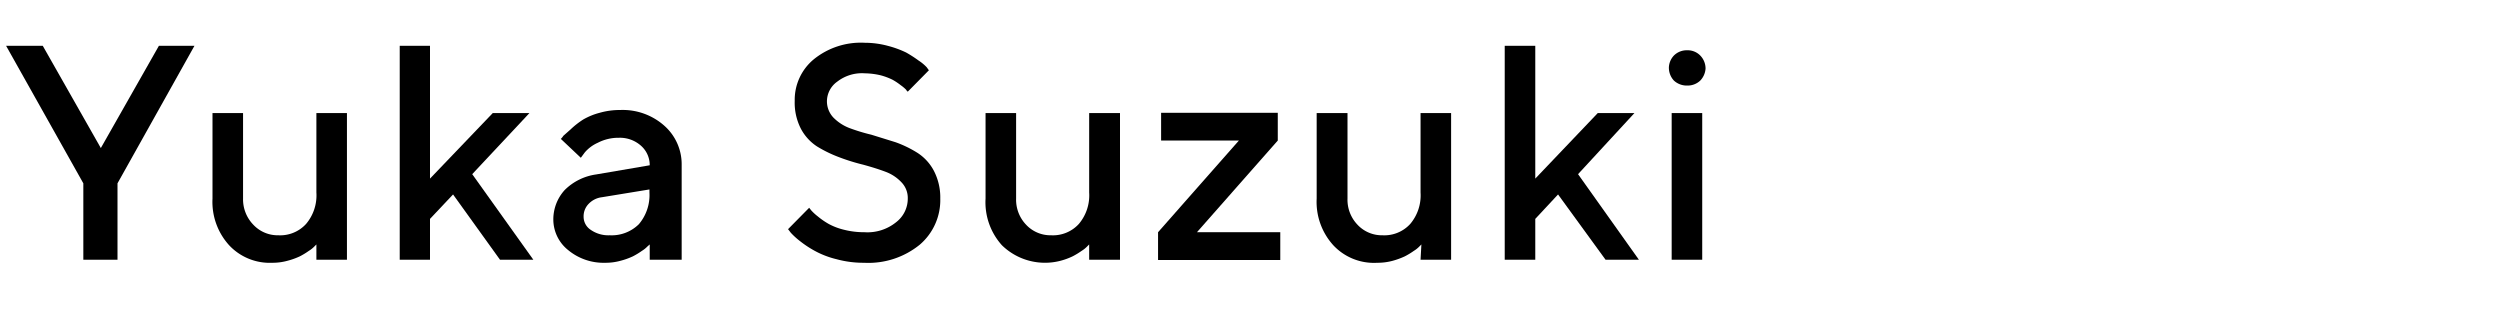 <svg xmlns="http://www.w3.org/2000/svg" viewBox="0 0 90 12"><defs><style>.cls-1{fill:none;}.cls-2{fill:#000;}</style></defs><title>アセット 11</title><g id="レイヤー_2" data-name="レイヤー 2"><g id="contents"><rect class="cls-1" width="90" height="12"/><path class="cls-2" d="M3.63,5.33,5.72,1.65H7L4.23,6.6V9.35H3V6.6L.22,1.65H1.54Z"/><path class="cls-2" d="M11.39,8.8l-.07.07a1,1,0,0,1-.2.16,2.63,2.63,0,0,1-.33.2,2.56,2.56,0,0,1-.45.16,2,2,0,0,1-.54.07,2,2,0,0,1-1.55-.63,2.32,2.32,0,0,1-.6-1.68V4.07h1.1V7.15a1.31,1.31,0,0,0,.37.94,1.2,1.2,0,0,0,.9.38,1.26,1.26,0,0,0,1-.41,1.59,1.59,0,0,0,.37-1.13V4.07h1.1V9.35h-1.1Z"/><path class="cls-2" d="M17,6.27l2.2,3.08H18L16.31,7l-.83.88V9.35H14.39V1.65h1.09V6.43l2.26-2.36h1.32Z"/><path class="cls-2" d="M23.39,9.35V8.8l-.08.07a1,1,0,0,1-.2.16,2.63,2.63,0,0,1-.33.2,2.56,2.56,0,0,1-.45.16,2,2,0,0,1-.54.07A2,2,0,0,1,20.45,9a1.41,1.41,0,0,1-.53-1.07,1.57,1.57,0,0,1,.41-1.09,2,2,0,0,1,1.13-.56l1.93-.33a.93.93,0,0,0-.31-.7,1.14,1.14,0,0,0-.8-.29,1.61,1.61,0,0,0-.76.18,1.33,1.33,0,0,0-.47.35l-.14.19L20.19,5a.53.53,0,0,0,.09-.11l.26-.23A2.94,2.94,0,0,1,21,4.3a2.39,2.39,0,0,1,.59-.24,2.64,2.64,0,0,1,.74-.1,2.25,2.25,0,0,1,1.59.57,1.85,1.85,0,0,1,.62,1.41V9.35ZM23,8.07a1.62,1.62,0,0,0,.38-1.14V6.82l-1.71.28a.79.79,0,0,0-.48.24.64.64,0,0,0-.18.47.56.56,0,0,0,.25.46,1.11,1.11,0,0,0,.69.2A1.39,1.39,0,0,0,23,8.07Z"/><path class="cls-2" d="M32.45,6.56a1.5,1.5,0,0,0-.58-.38c-.24-.09-.5-.17-.79-.25a7.25,7.25,0,0,1-.87-.27,4.57,4.57,0,0,1-.8-.39,1.72,1.72,0,0,1-.58-.64,2.05,2.05,0,0,1-.22-1,1.89,1.89,0,0,1,.68-1.49,2.69,2.69,0,0,1,1.85-.6,3.18,3.18,0,0,1,.82.11,3.55,3.55,0,0,1,.66.24,4.4,4.4,0,0,1,.45.29,1.59,1.59,0,0,1,.29.24l.08.11-.76.77a.22.22,0,0,1-.06-.07,1.34,1.34,0,0,0-.19-.16,2.23,2.23,0,0,0-.3-.2,2.3,2.3,0,0,0-.43-.16,2.6,2.6,0,0,0-.56-.07,1.45,1.45,0,0,0-1,.3.87.87,0,0,0-.37.69.85.85,0,0,0,.23.6,1.63,1.63,0,0,0,.58.38,6.75,6.75,0,0,0,.79.24l.87.27a4,4,0,0,1,.8.39,1.72,1.72,0,0,1,.58.64,2.08,2.08,0,0,1,.23,1,2.11,2.11,0,0,1-.74,1.66,2.93,2.93,0,0,1-2,.65,3.68,3.68,0,0,1-1-.13,3.18,3.18,0,0,1-.78-.3,3.75,3.75,0,0,1-.53-.35,2.69,2.69,0,0,1-.33-.3l-.1-.13.76-.77.08.1a1.85,1.85,0,0,0,.23.21,2.7,2.7,0,0,0,.39.27,2.26,2.26,0,0,0,.55.21,2.94,2.94,0,0,0,.74.09A1.64,1.64,0,0,0,32.26,8a1.07,1.07,0,0,0,.42-.86A.81.81,0,0,0,32.45,6.56Z"/><path class="cls-2" d="M39.21,8.8l-.07.07a1,1,0,0,1-.2.16,2.63,2.63,0,0,1-.33.2,2.43,2.43,0,0,1-.44.16,2.22,2.22,0,0,1-2.1-.56,2.31,2.31,0,0,1-.59-1.68V4.07h1.1V7.15a1.3,1.3,0,0,0,.36.94,1.2,1.2,0,0,0,.9.38,1.26,1.26,0,0,0,1-.41,1.59,1.59,0,0,0,.37-1.13V4.07h1.11V9.35H39.21Z"/><path class="cls-2" d="M46,5.06l-2.91,3.3h3v1h-4.4v-1l2.91-3.3h-2.8v-1H46Z"/><path class="cls-2" d="M51.17,8.8l-.07.07a1,1,0,0,1-.2.16,2.63,2.63,0,0,1-.33.2,2.75,2.75,0,0,1-.44.16,2.08,2.08,0,0,1-.55.07A2,2,0,0,1,48,8.83a2.32,2.32,0,0,1-.6-1.68V4.07h1.11V7.15a1.3,1.3,0,0,0,.36.94,1.2,1.2,0,0,0,.9.38,1.26,1.26,0,0,0,1-.41,1.59,1.59,0,0,0,.37-1.13V4.07h1.1V9.35h-1.1Z"/><path class="cls-2" d="M56.81,6.27,59,9.35H57.8L56.09,7l-.82.88V9.35h-1.1V1.65h1.1V6.43l2.25-2.36h1.32Z"/><path class="cls-2" d="M61.21,2.9a.66.66,0,0,1-.47.18.68.68,0,0,1-.48-.18.68.68,0,0,1-.18-.48A.66.66,0,0,1,60.26,2a.65.65,0,0,1,.48-.19.63.63,0,0,1,.47.19.67.67,0,0,1,.19.47A.69.69,0,0,1,61.21,2.9Zm.07,6.45h-1.1V4.07h1.1Z"/></g></g></svg>